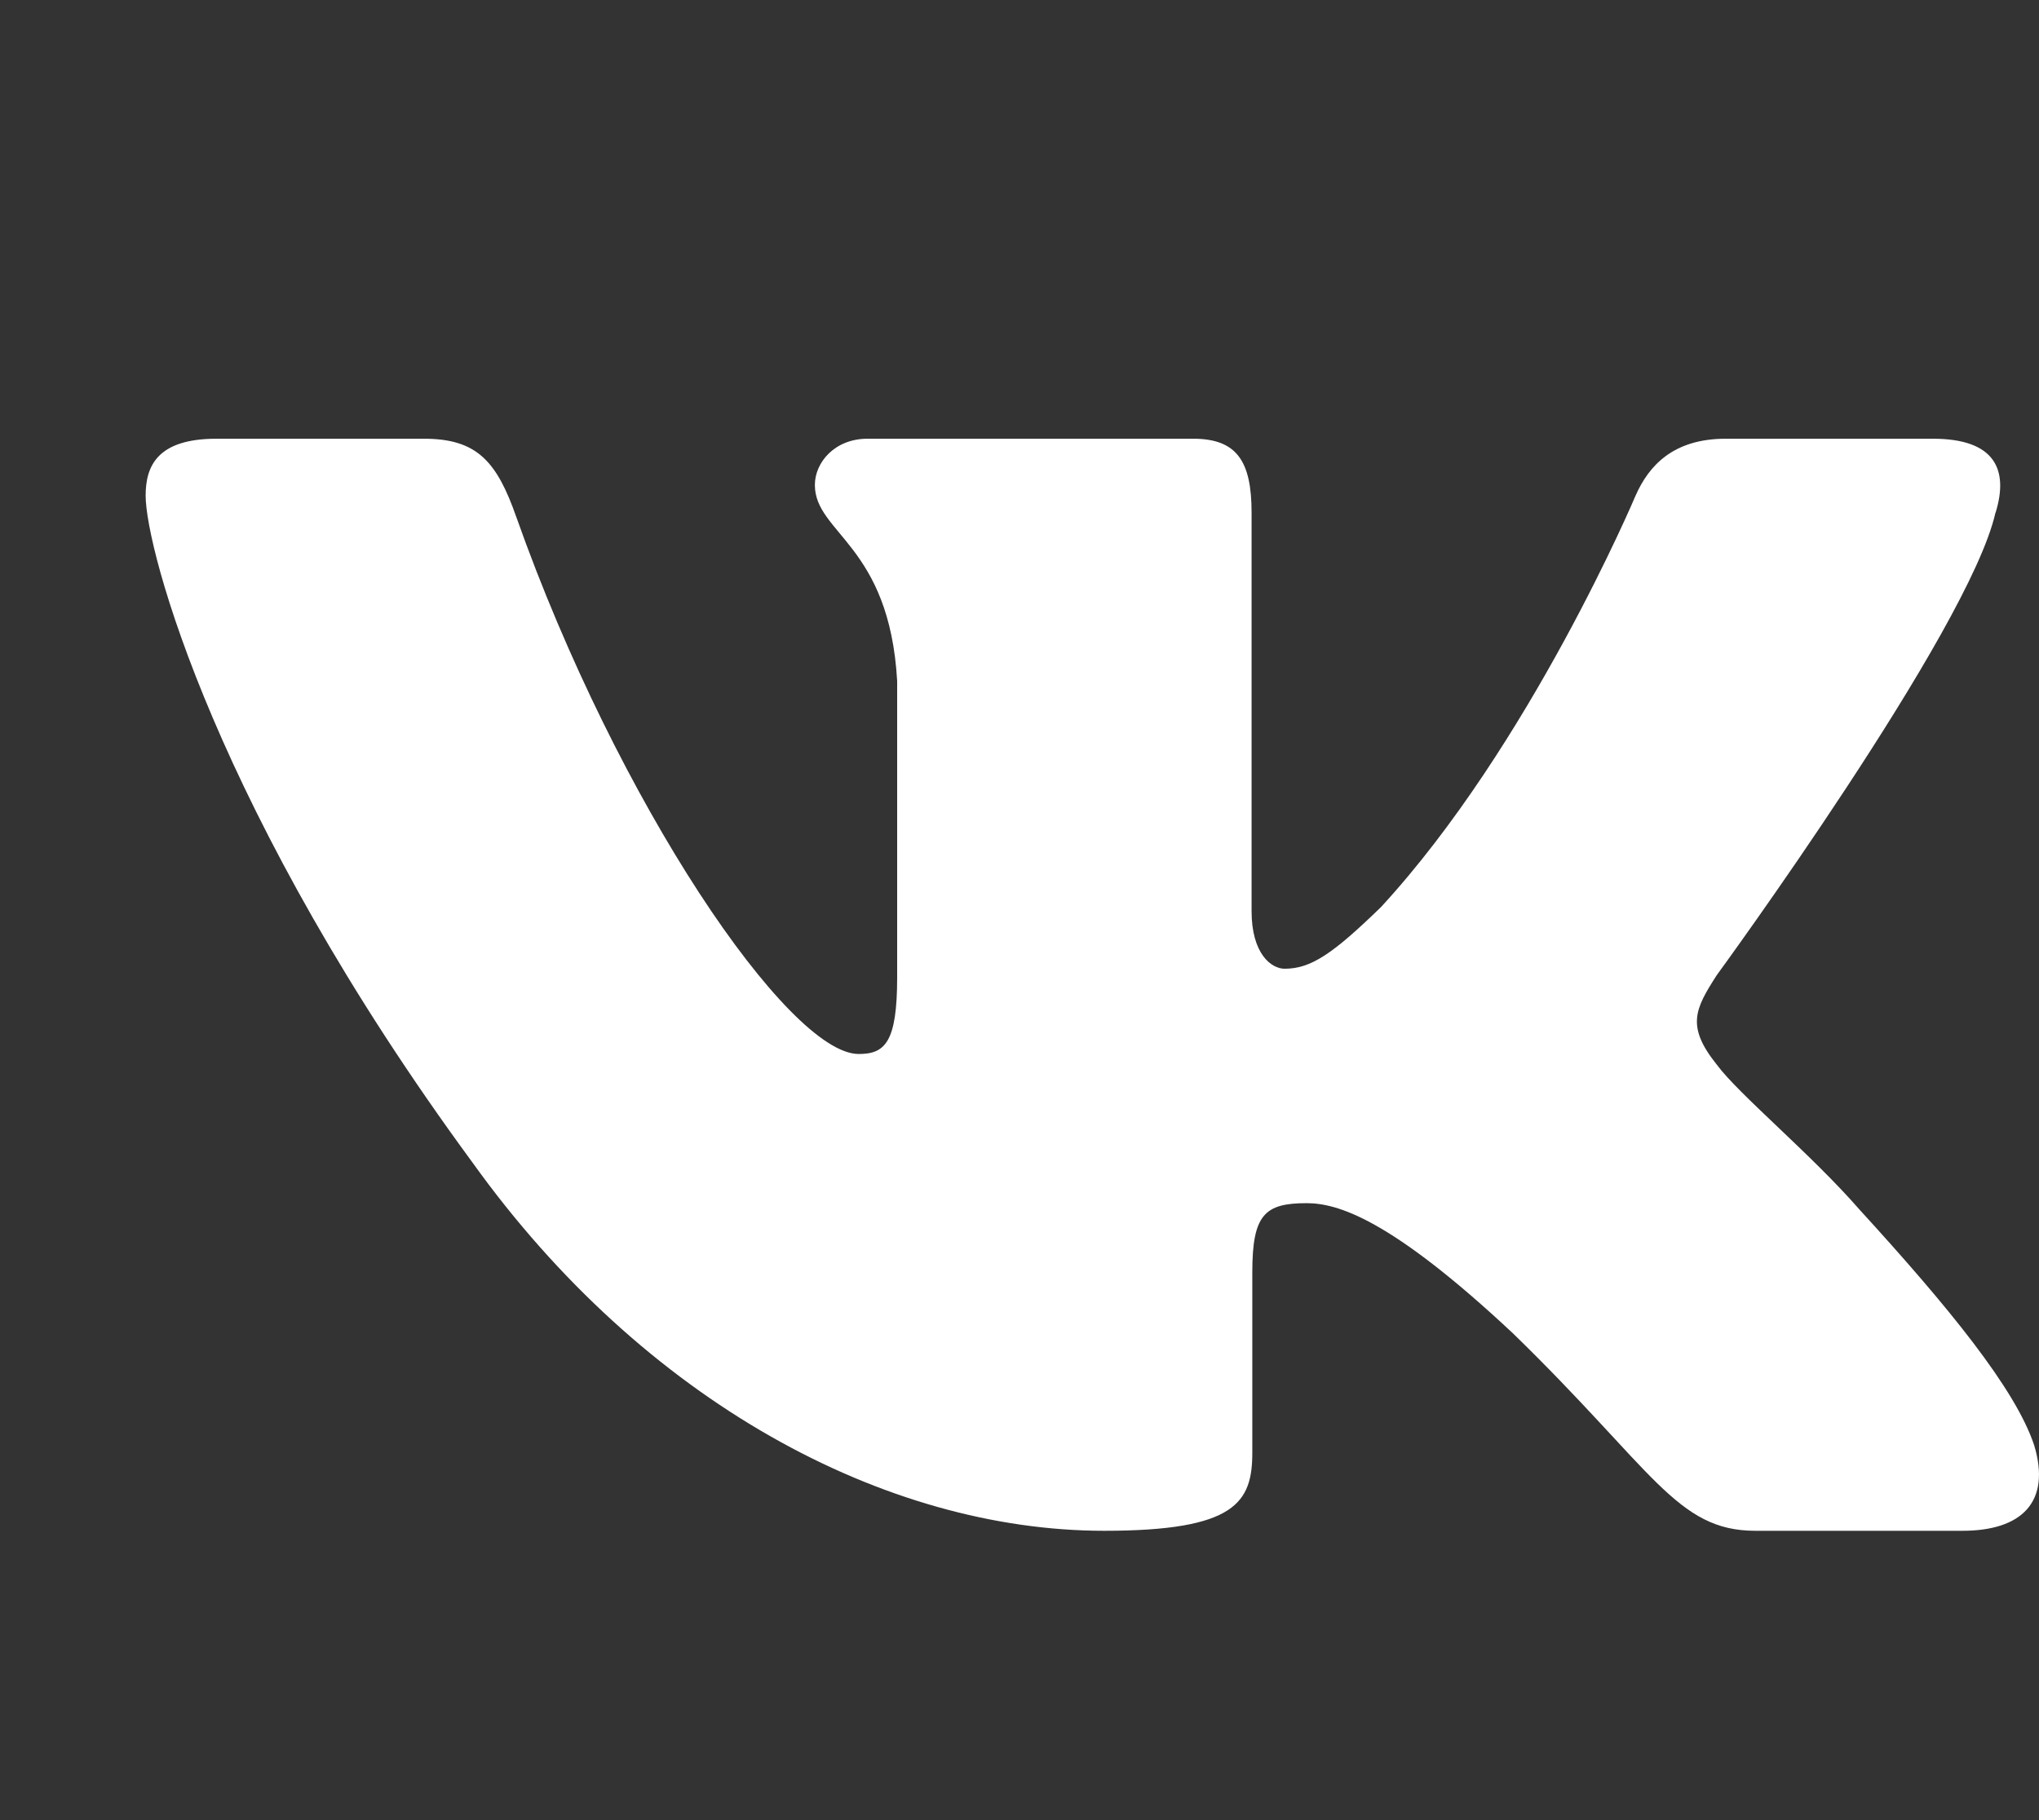 <?xml version="1.0" encoding="UTF-8"?> <svg xmlns="http://www.w3.org/2000/svg" width="28" height="25" viewBox="0 0 28 25" fill="none"><rect x="0" y="0" width="28" height="25" fill="#333333" stroke="none"/> <path fill-rule="evenodd" clip-rule="evenodd" d="M27.404 7.042C27.584 6.457 27.404 6.026 26.542 6.026H23.699C22.975 6.026 22.641 6.398 22.46 6.808C22.46 6.808 21.014 10.232 18.966 12.457C18.303 13.102 18.002 13.306 17.64 13.306C17.459 13.306 17.187 13.102 17.187 12.515V7.042C17.187 6.339 16.988 6.026 16.385 6.026H11.913C11.462 6.026 11.19 6.352 11.19 6.661C11.19 7.327 12.214 7.481 12.32 9.354V13.423C12.32 14.316 12.154 14.477 11.792 14.477C10.828 14.477 8.483 11.037 7.09 7.101C6.821 6.334 6.548 6.026 5.821 6.026H2.975C2.163 6.026 2 6.398 2 6.808C2 7.539 2.964 11.169 6.49 15.97C8.841 19.248 12.151 21.026 15.165 21.026C16.974 21.026 17.197 20.632 17.197 19.951V17.473C17.197 16.683 17.368 16.526 17.941 16.526C18.363 16.526 19.086 16.732 20.774 18.312C22.702 20.186 23.02 21.026 24.105 21.026H26.949C27.761 21.026 28.169 20.632 27.934 19.852C27.677 19.076 26.756 17.95 25.535 16.614C24.872 15.853 23.878 15.033 23.575 14.623C23.154 14.097 23.274 13.862 23.575 13.394C23.575 13.394 27.042 8.652 27.402 7.042H27.404Z" fill="white"></path> </svg> 